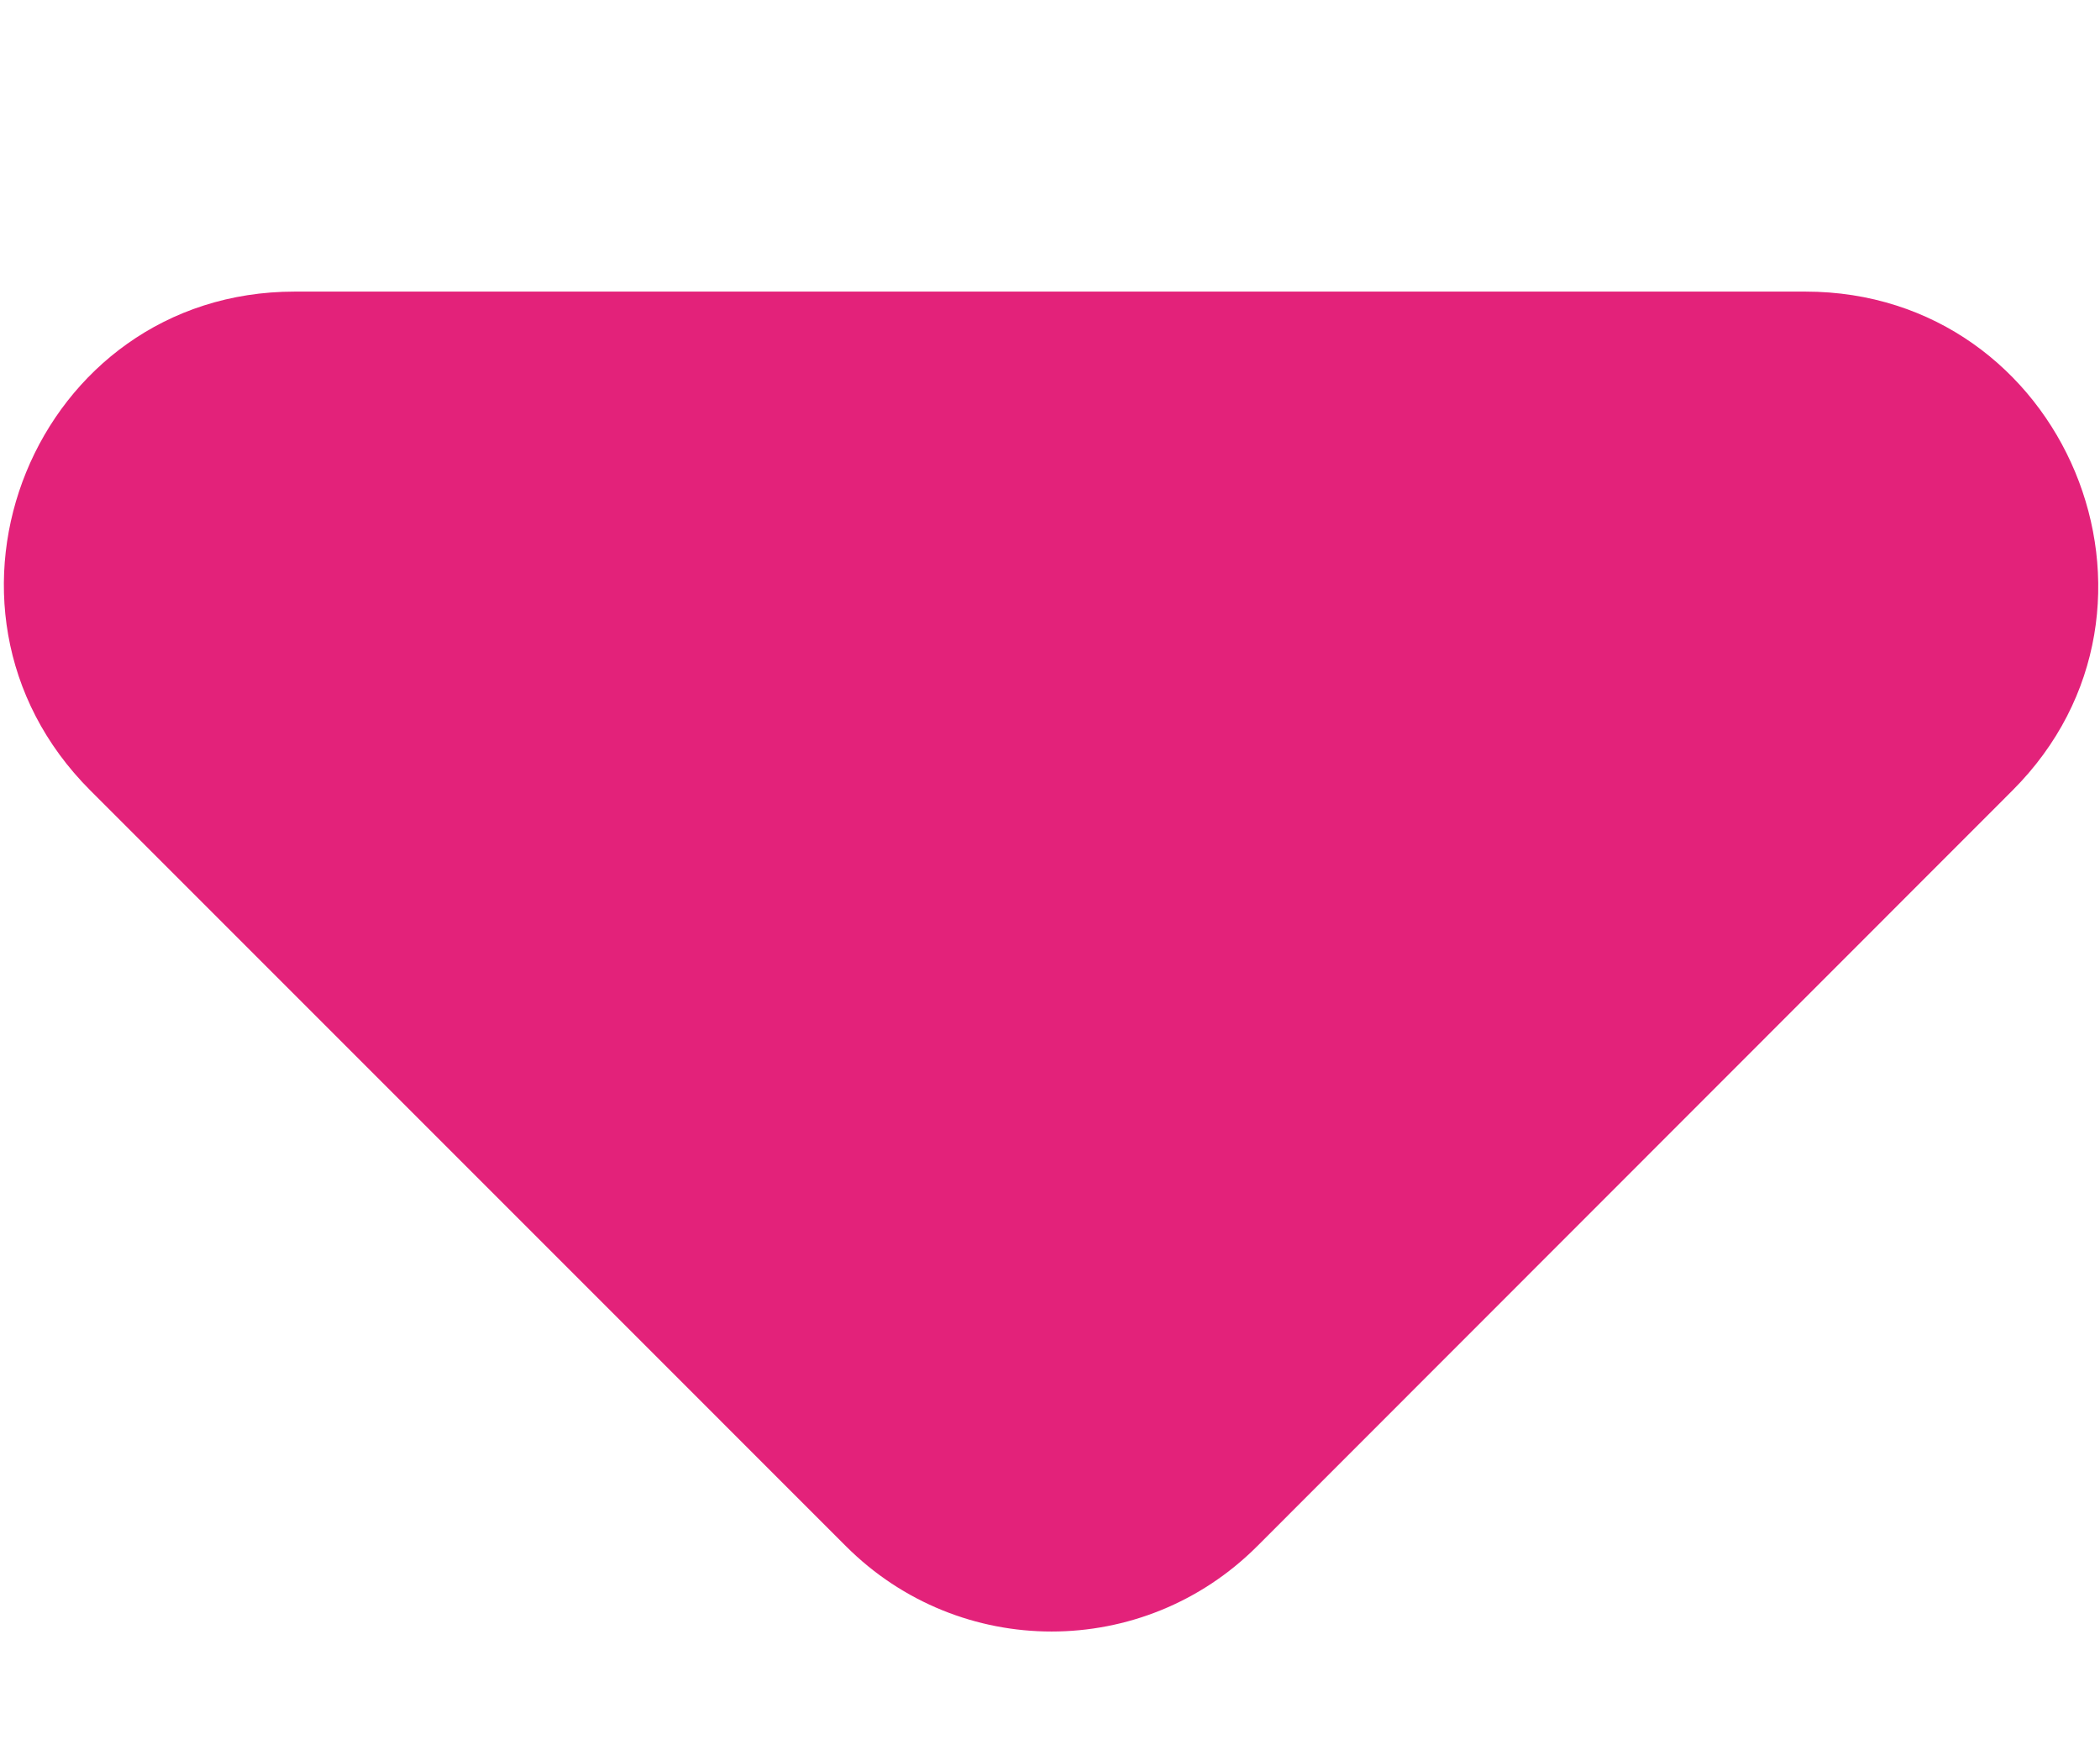 <svg width="6" height="5" viewBox="0 0 6 5" fill="none" xmlns="http://www.w3.org/2000/svg">
<path d="M0.258 2.258L2.417 4.417C2.742 4.742 3.267 4.742 3.592 4.417L5.75 2.258C6.275 1.733 5.9 0.833 5.158 0.833H0.842C0.1 0.833 -0.267 1.733 0.258 2.258Z" fill="#E3227A"/>
</svg>
